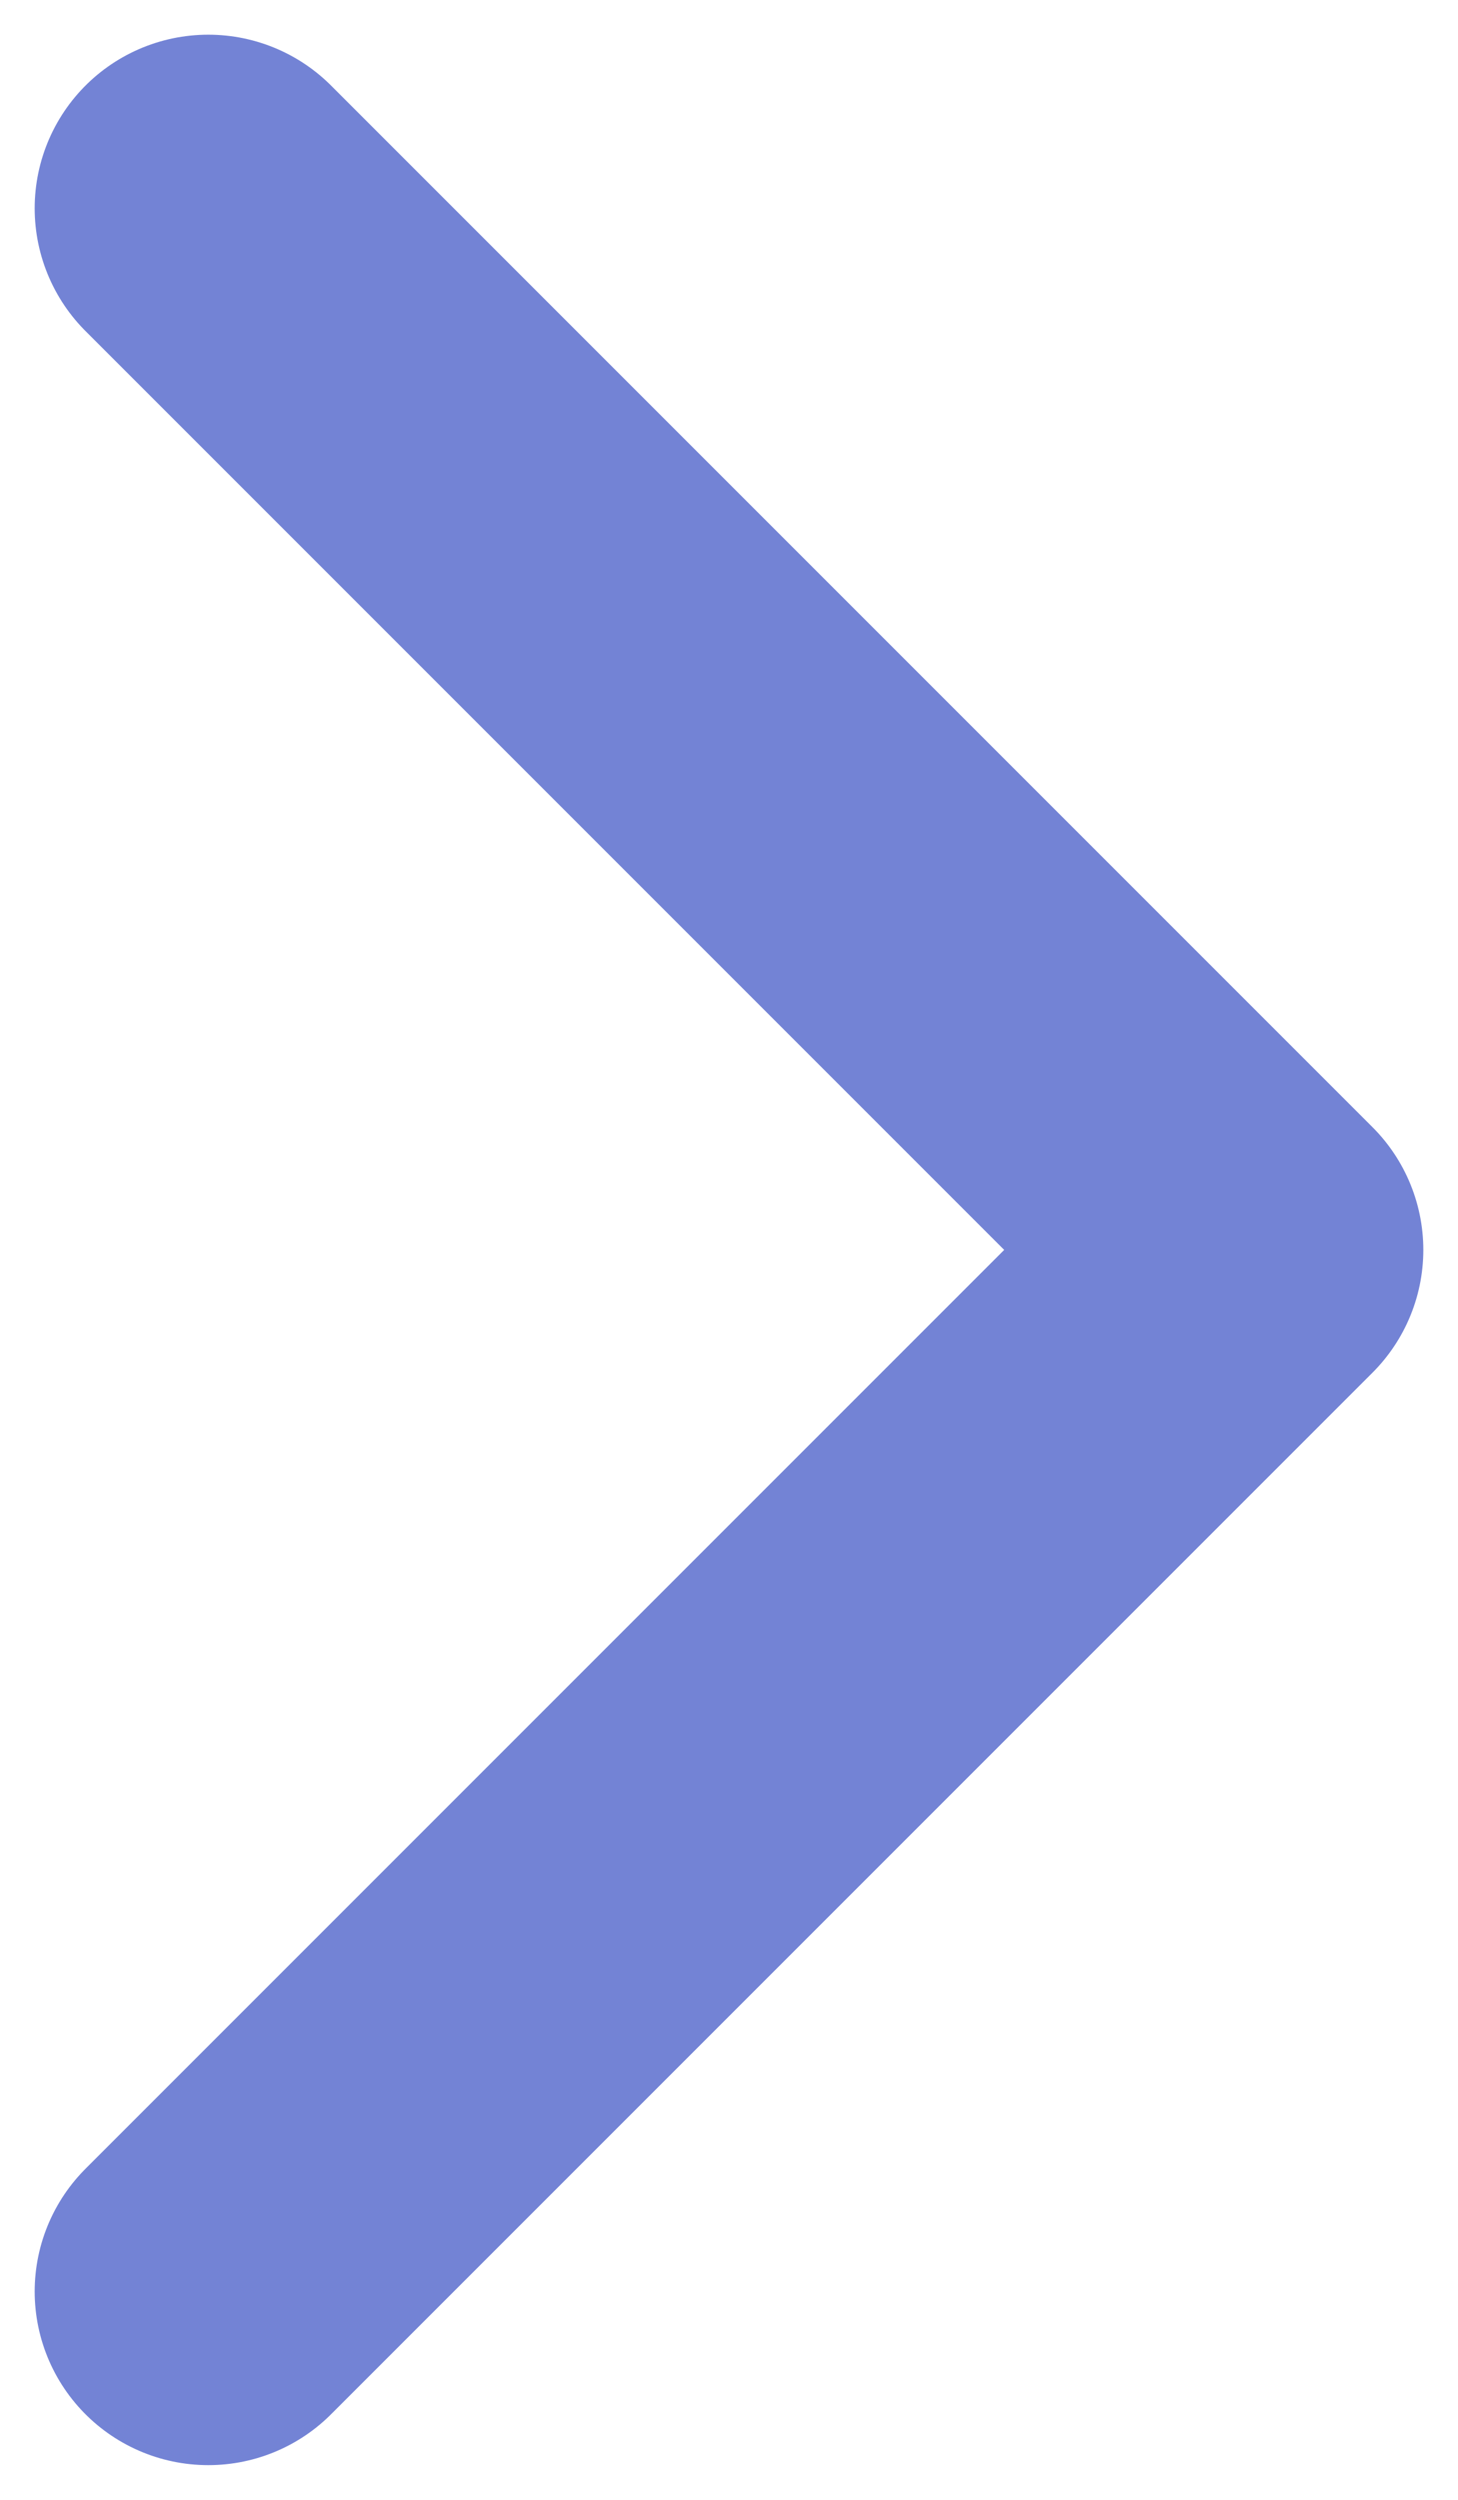 <svg width="7" height="12" viewBox="0 0 7 12" fill="none" xmlns="http://www.w3.org/2000/svg">
<path d="M1 11L6 6L1 1" stroke="#7383D5" stroke-width="1.667" stroke-linecap="round" stroke-linejoin="round"/>
</svg>
